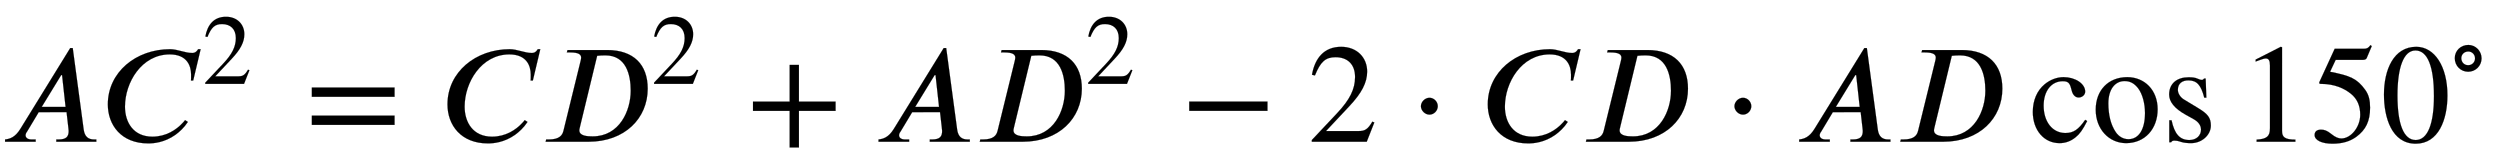 <svg xmlns="http://www.w3.org/2000/svg" xmlns:xlink="http://www.w3.org/1999/xlink" data-style="vertical-align:-.28ex" width="41.35ex" height="2.624ex" aria-labelledby="MathJax-SVG-1-Title" viewBox="0 -1009.4 17803.3 1129.9"><defs aria-hidden="true"><path id="a" stroke-width="1" d="M685 0H400v16h16c56 0 72 21 72 61 0 6-1 14-2 21l-13 113H275L191 71c-7-8-10-19-10-26 1-18 17-29 43-29h29V0H35v16c35 4 72 16 108 74l356 577h18l78-581c7-49 32-70 74-70h16V0zM466 248l-25 227h-6L296 248h170z"/><path id="b" stroke-width="1" d="M711 659l-53-223h-16c1 8 1 17 1 42 0 65-31 144-152 144-201 0-319-201-319-372 0-112 60-214 195-214 98 0 171 49 216 98 7 7 12 13 17 20l20-13c-27-41-60-71-89-92-78-55-154-61-193-61C145-12 50 119 50 266c0 230 201 393 443 393 54 0 106-27 158-27 11 0 27 2 42 27h18z"/><path id="c" stroke-width="1" d="M474 137L420 0H29v12l178 189c94 99 130 175 130 260 0 91-54 141-139 141-72 0-107-32-147-130l-21 5c21 117 85 199 208 199 113 0 185-77 185-176 0-79-39-154-128-248L130 76h234c42 0 63 11 96 67z"/><path id="d" stroke-width="1" d="M637 320H48v66h589v-66zm0-200H48v66h589v-66z"/><path id="e" stroke-width="1" d="M194 653h282c188 0 289-103 289-275C765 167 602 0 344 0H38l4 16h18c74 0 97 28 105 62l122 497c2 8 4 17 4 24 0 22-18 37-77 37h-25zm211-41L283 108c-5-19-5-24-5-27 0-41 60-43 95-43 192 0 271 184 271 325 0 115-33 252-180 252-20 0-43-1-59-3z"/><path id="f" stroke-width="1" d="M636 220H375V-41h-66v261H48v66h261v261h66V286h261v-66z"/><path id="g" stroke-width="1" d="M621 220H64v66h557v-66z"/><path id="h" stroke-width="1" d="M203 253c0-32-27-60-59-60-33 0-61 30-61 60s28 60 61 60c32 0 59-28 59-60z"/><path id="i" stroke-width="1" d="M398 156l14-9c-32-62-52-91-82-115-34-28-72-42-115-42C104-10 25 83 25 212c0 83 30 152 84 197 40 33 88 51 135 51 84 0 154-47 154-103 0-23-21-42-47-42-22 0-40 17-48 46l-6 22c-10 37-23 48-59 48-81 0-136-70-136-174 0-115 63-195 155-195 57 0 93 24 141 94z"/><path id="j" stroke-width="1" d="M470 231c0-139-90-241-225-241C124-10 29 89 29 228s90 232 225 232c122 0 216-91 216-229zm-90-27c0 68-18 137-50 178-24 30-52 50-95 50-69 0-116-59-116-159 0-79 16-151 53-205 22-32 54-50 90-50 74 0 118 70 118 186z"/><path id="k" stroke-width="1" d="M156 301l104-63c64-39 88-66 88-123 0-67-64-125-140-125-21 0-50 1-73 9-24 8-35 9-46 9C77 8 71 6 65-4H52v157h16C89 56 126 12 195 12c51 0 83 33 83 74 0 31-20 57-53 75l-54 30C88 237 51 285 51 336c0 79 56 123 138 123 24 0 46-1 67-11 11-5 21-8 28-8 4 0 8 1 16 10h11l5-136h-15c-23 90-53 123-113 123-43 0-75-21-75-68 0-22 15-51 43-68z"/><path id="l" stroke-width="1" d="M394 0H118v15c74 4 95 25 95 80v449c0 34-9 49-30 49-10 0-27-5-45-12l-27-10v14l179 91 9-3V76c0-43 20-61 95-61V0z"/><path id="m" stroke-width="1" d="M438 681l-36-85c-3-7-11-13-27-13H181l-40-85c143-27 193-49 250-128 26-36 35-74 35-127 0-96-30-158-98-208-47-34-102-49-170-49C83-14 31 10 31 48c0 25 17 38 45 38 23 0 42-5 74-31 28-23 51-32 71-32 70 0 135 83 135 169 0 64-22 114-67 150-47 38-117 70-213 70-9 0-12 2-12 8 0 2 1 5 1 5l109 237h207c23 0 32 5 48 26z"/><path id="n" stroke-width="1" d="M476 330c0-172-63-344-226-344C79-14 24 172 24 336c0 177 69 340 230 340 131 0 222-141 222-346zm-96-5c0 208-44 325-132 325-83 0-128-118-128-321S164 12 250 12c85 0 130 115 130 313z"/><path id="o" stroke-width="1" d="M310 252c0-75-60-135-135-135-76 0-135 60-135 137 0 75 60 133 137 133 73 0 133-61 133-135zm-66 0c0 39-31 69-67 69-42 0-71-30-71-67 0-42 30-71 69-71s69 30 69 69z"/></defs><g fill="currentColor" stroke="currentColor" stroke-width="0" aria-hidden="true" transform="scale(1 -1)"><use xlink:href="#a"/><g transform="translate(717)"><use xlink:href="#b"/><use x="1023" y="583" transform="scale(.707)" xlink:href="#c"/></g><use x="2172" xlink:href="#d"/><use x="3136" xlink:href="#b"/><g transform="translate(3847)"><use xlink:href="#e"/><use x="1117" y="583" transform="scale(.707)" xlink:href="#c"/></g><use x="5314" xlink:href="#f"/><use x="6221" xlink:href="#a"/><g transform="translate(6939)"><use xlink:href="#e"/><use x="1117" y="583" transform="scale(.707)" xlink:href="#c"/></g><use x="8405" xlink:href="#g"/><use x="9313" xlink:href="#c"/><use x="10036" xlink:href="#h"/><use x="10545" xlink:href="#b"/><use x="11256" xlink:href="#e"/><use x="12269" xlink:href="#h"/><use x="12778" xlink:href="#a"/><use x="13495" xlink:href="#e"/><g transform="translate(14452)"><use xlink:href="#i"/><use x="444" xlink:href="#j"/><use x="945" xlink:href="#k"/></g><g transform="translate(15953)"><use xlink:href="#l"/><use x="500" xlink:href="#m"/><use x="1001" xlink:href="#n"/><use x="2123" y="588" transform="scale(.707)" xlink:href="#o"/></g></g></svg>